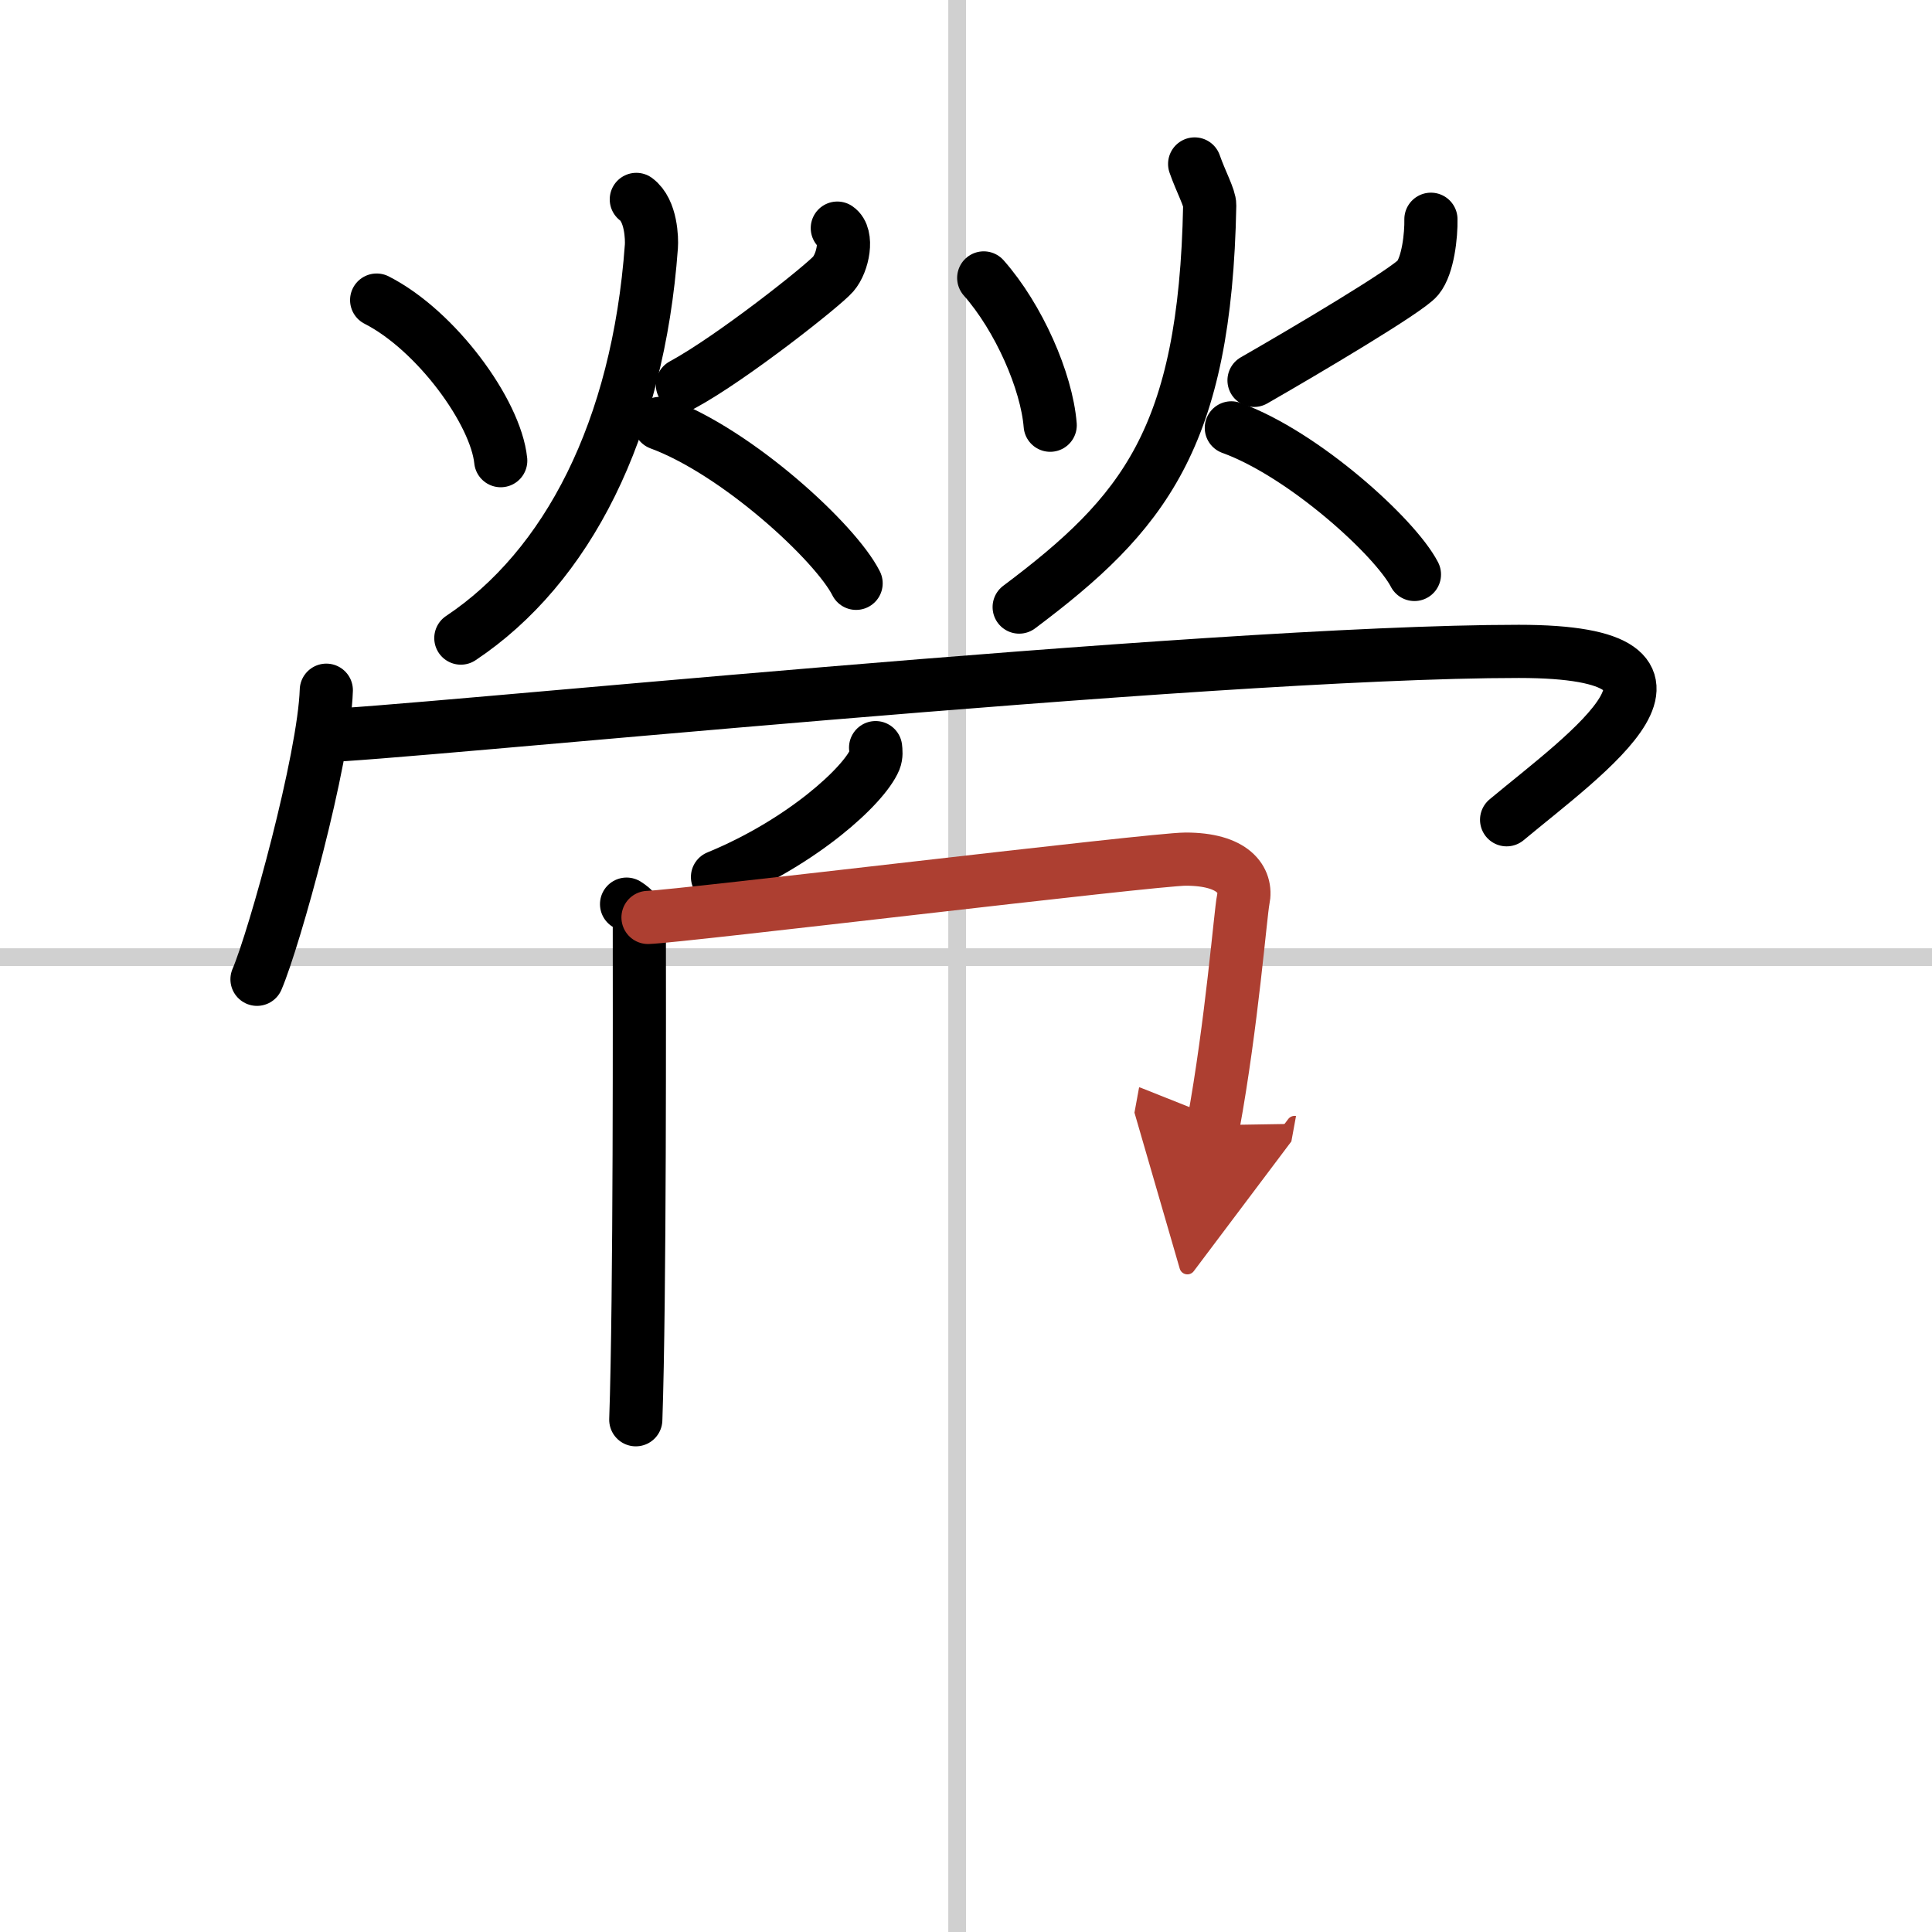 <svg width="400" height="400" viewBox="0 0 109 109" xmlns="http://www.w3.org/2000/svg"><defs><marker id="a" markerWidth="4" orient="auto" refX="1" refY="5" viewBox="0 0 10 10"><polyline points="0 0 10 5 0 10 1 5" fill="#ad3f31" stroke="#ad3f31"/></marker></defs><g fill="none" stroke="#000" stroke-linecap="round" stroke-linejoin="round" stroke-width="3"><rect width="100%" height="100%" fill="#fff" stroke="#fff"/><line x1="54" x2="54" y2="109" stroke="#d0d0d0" stroke-width="1"/><line x2="109" y1="54" y2="54" stroke="#d0d0d0" stroke-width="1"/><path d="m21.25 16.93c3.36 1.71 6.72 6.31 7 9.06"/><path d="m47.24 12.87c0.62 0.42 0.33 1.94-0.23 2.59s-5.72 4.74-8.51 6.25"/><path d="M35.9,11.25c0.85,0.63,0.88,2.24,0.85,2.65C36,24.25,32,32,26,36"/><path d="m37.22 23.89c4.39 1.62 9.93 6.73 11.08 9.02"/><path d="m55.5 15.68c1.97 2.23 3.55 5.82 3.75 8.31"/><path d="m80.73 12.37c0.02 0.88-0.16 2.61-0.74 3.31-0.57 0.7-6.38 4.14-9.24 5.78"/><path d="M67.4,9.25c0.35,1,0.86,1.92,0.85,2.33C68,24.75,64.5,29,57.5,34.25"/><path d="m69.47 24.14c4.09 1.48 9.25 6.18 10.33 8.27"/><path d="m18.41 38.94c-0.12 3.87-2.92 14-3.91 16.31"/><path d="m18.22 41.5c3.53 0 49.75-4.75 67.47-4.75 12.06 0 3.81 5.75-0.69 9.5"/><path d="m49.4 42.18c0.02 0.17 0.05 0.44-0.05 0.69-0.61 1.46-4.1 4.65-8.87 6.61"/><path d="m35.35 51.01c0.4 0.25 0.72 0.59 0.72 1.02 0 4.38 0.04 21.18-0.2 28.07"/><path d="m36.56 51.76c1.86-0.06 28.52-3.29 30.33-3.29 2.68 0 3.49 1.16 3.25 2.3-0.15 0.7-0.64 6.98-1.69 12.71" marker-end="url(#a)" stroke="#ad3f31"/></g></svg>
